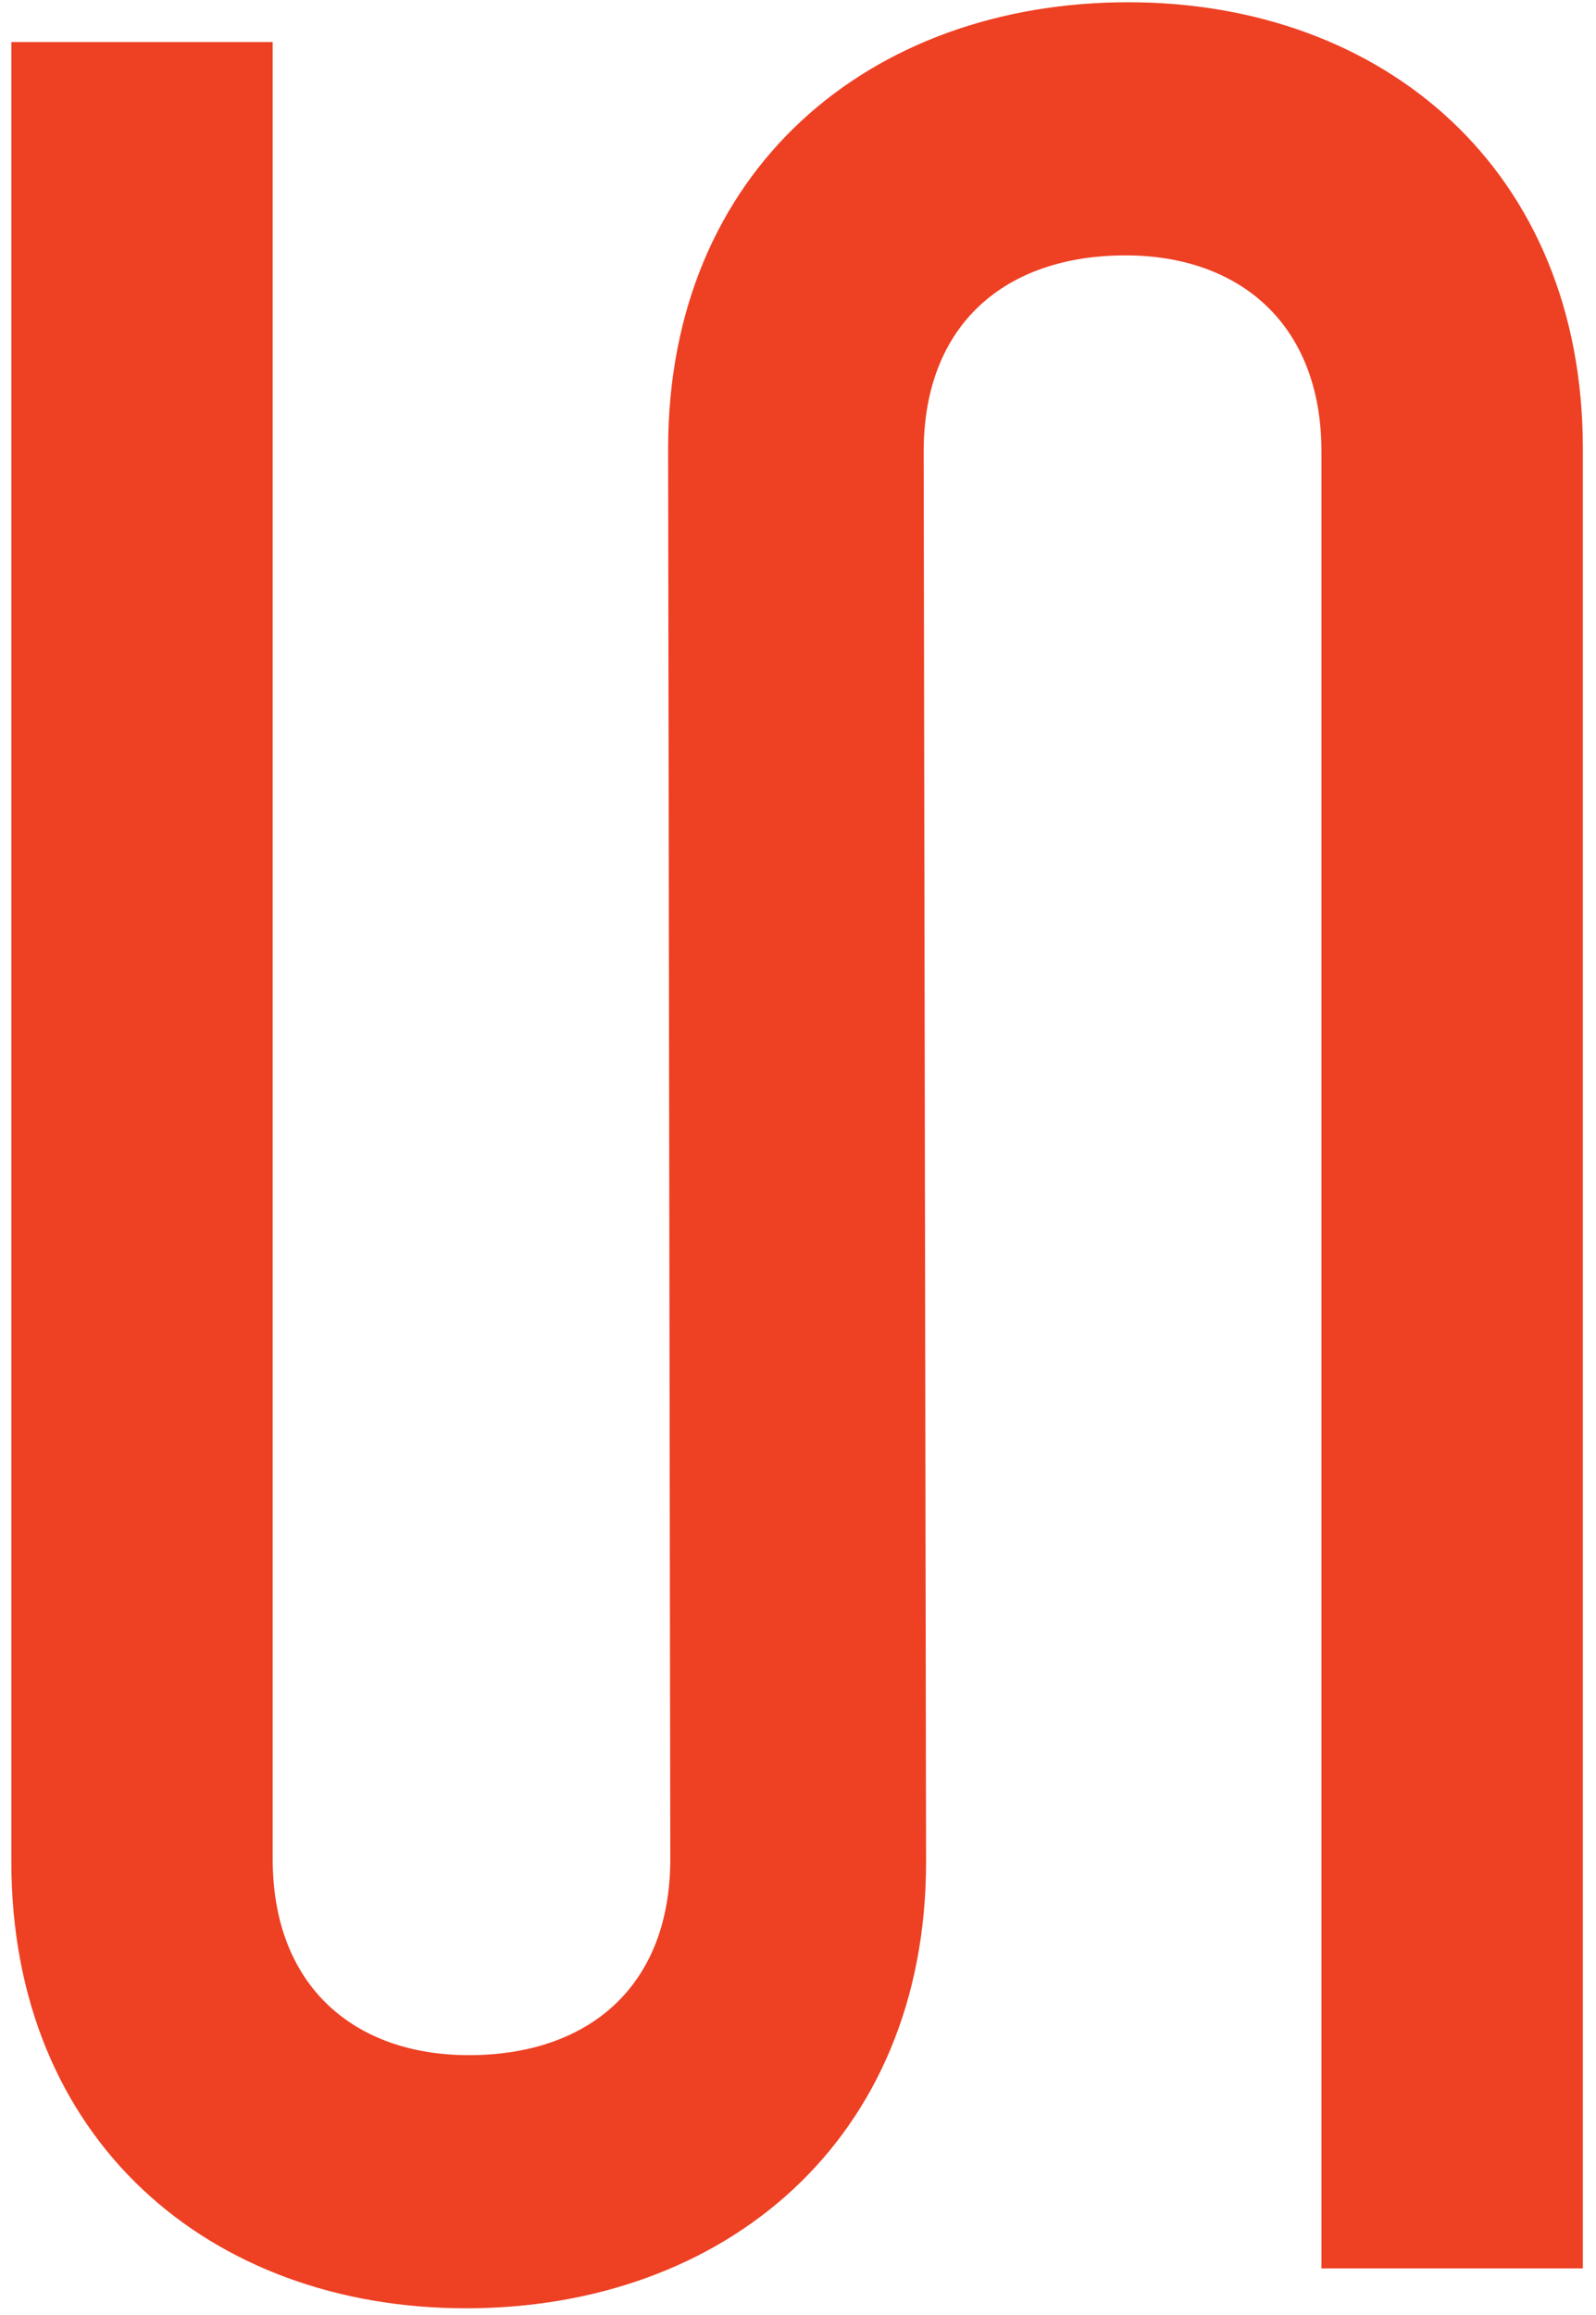 <?xml version="1.0" encoding="UTF-8" standalone="no"?><svg width='80' height='116' viewBox='0 0 80 116' fill='none' xmlns='http://www.w3.org/2000/svg'>
<path d='M79.341 22.48V113.664H66.238V22.625C66.238 16.215 62.108 12.797 56.411 12.797C50.43 12.797 46.3 16.215 46.3 22.625L46.42 93.289C46.42 107.254 36.309 115.664 23.355 115.664C10.537 115.664 0.569 107.254 0.569 93.289V2.105H13.668V93.148C13.668 99.562 17.799 102.98 23.499 102.98C29.476 102.98 33.599 99.562 33.599 93.148L33.49 22.48C33.49 8.523 43.598 0.113 56.552 0.113C69.37 0.113 79.341 8.523 79.341 22.48Z' fill='#EE4023'/>
</svg>
